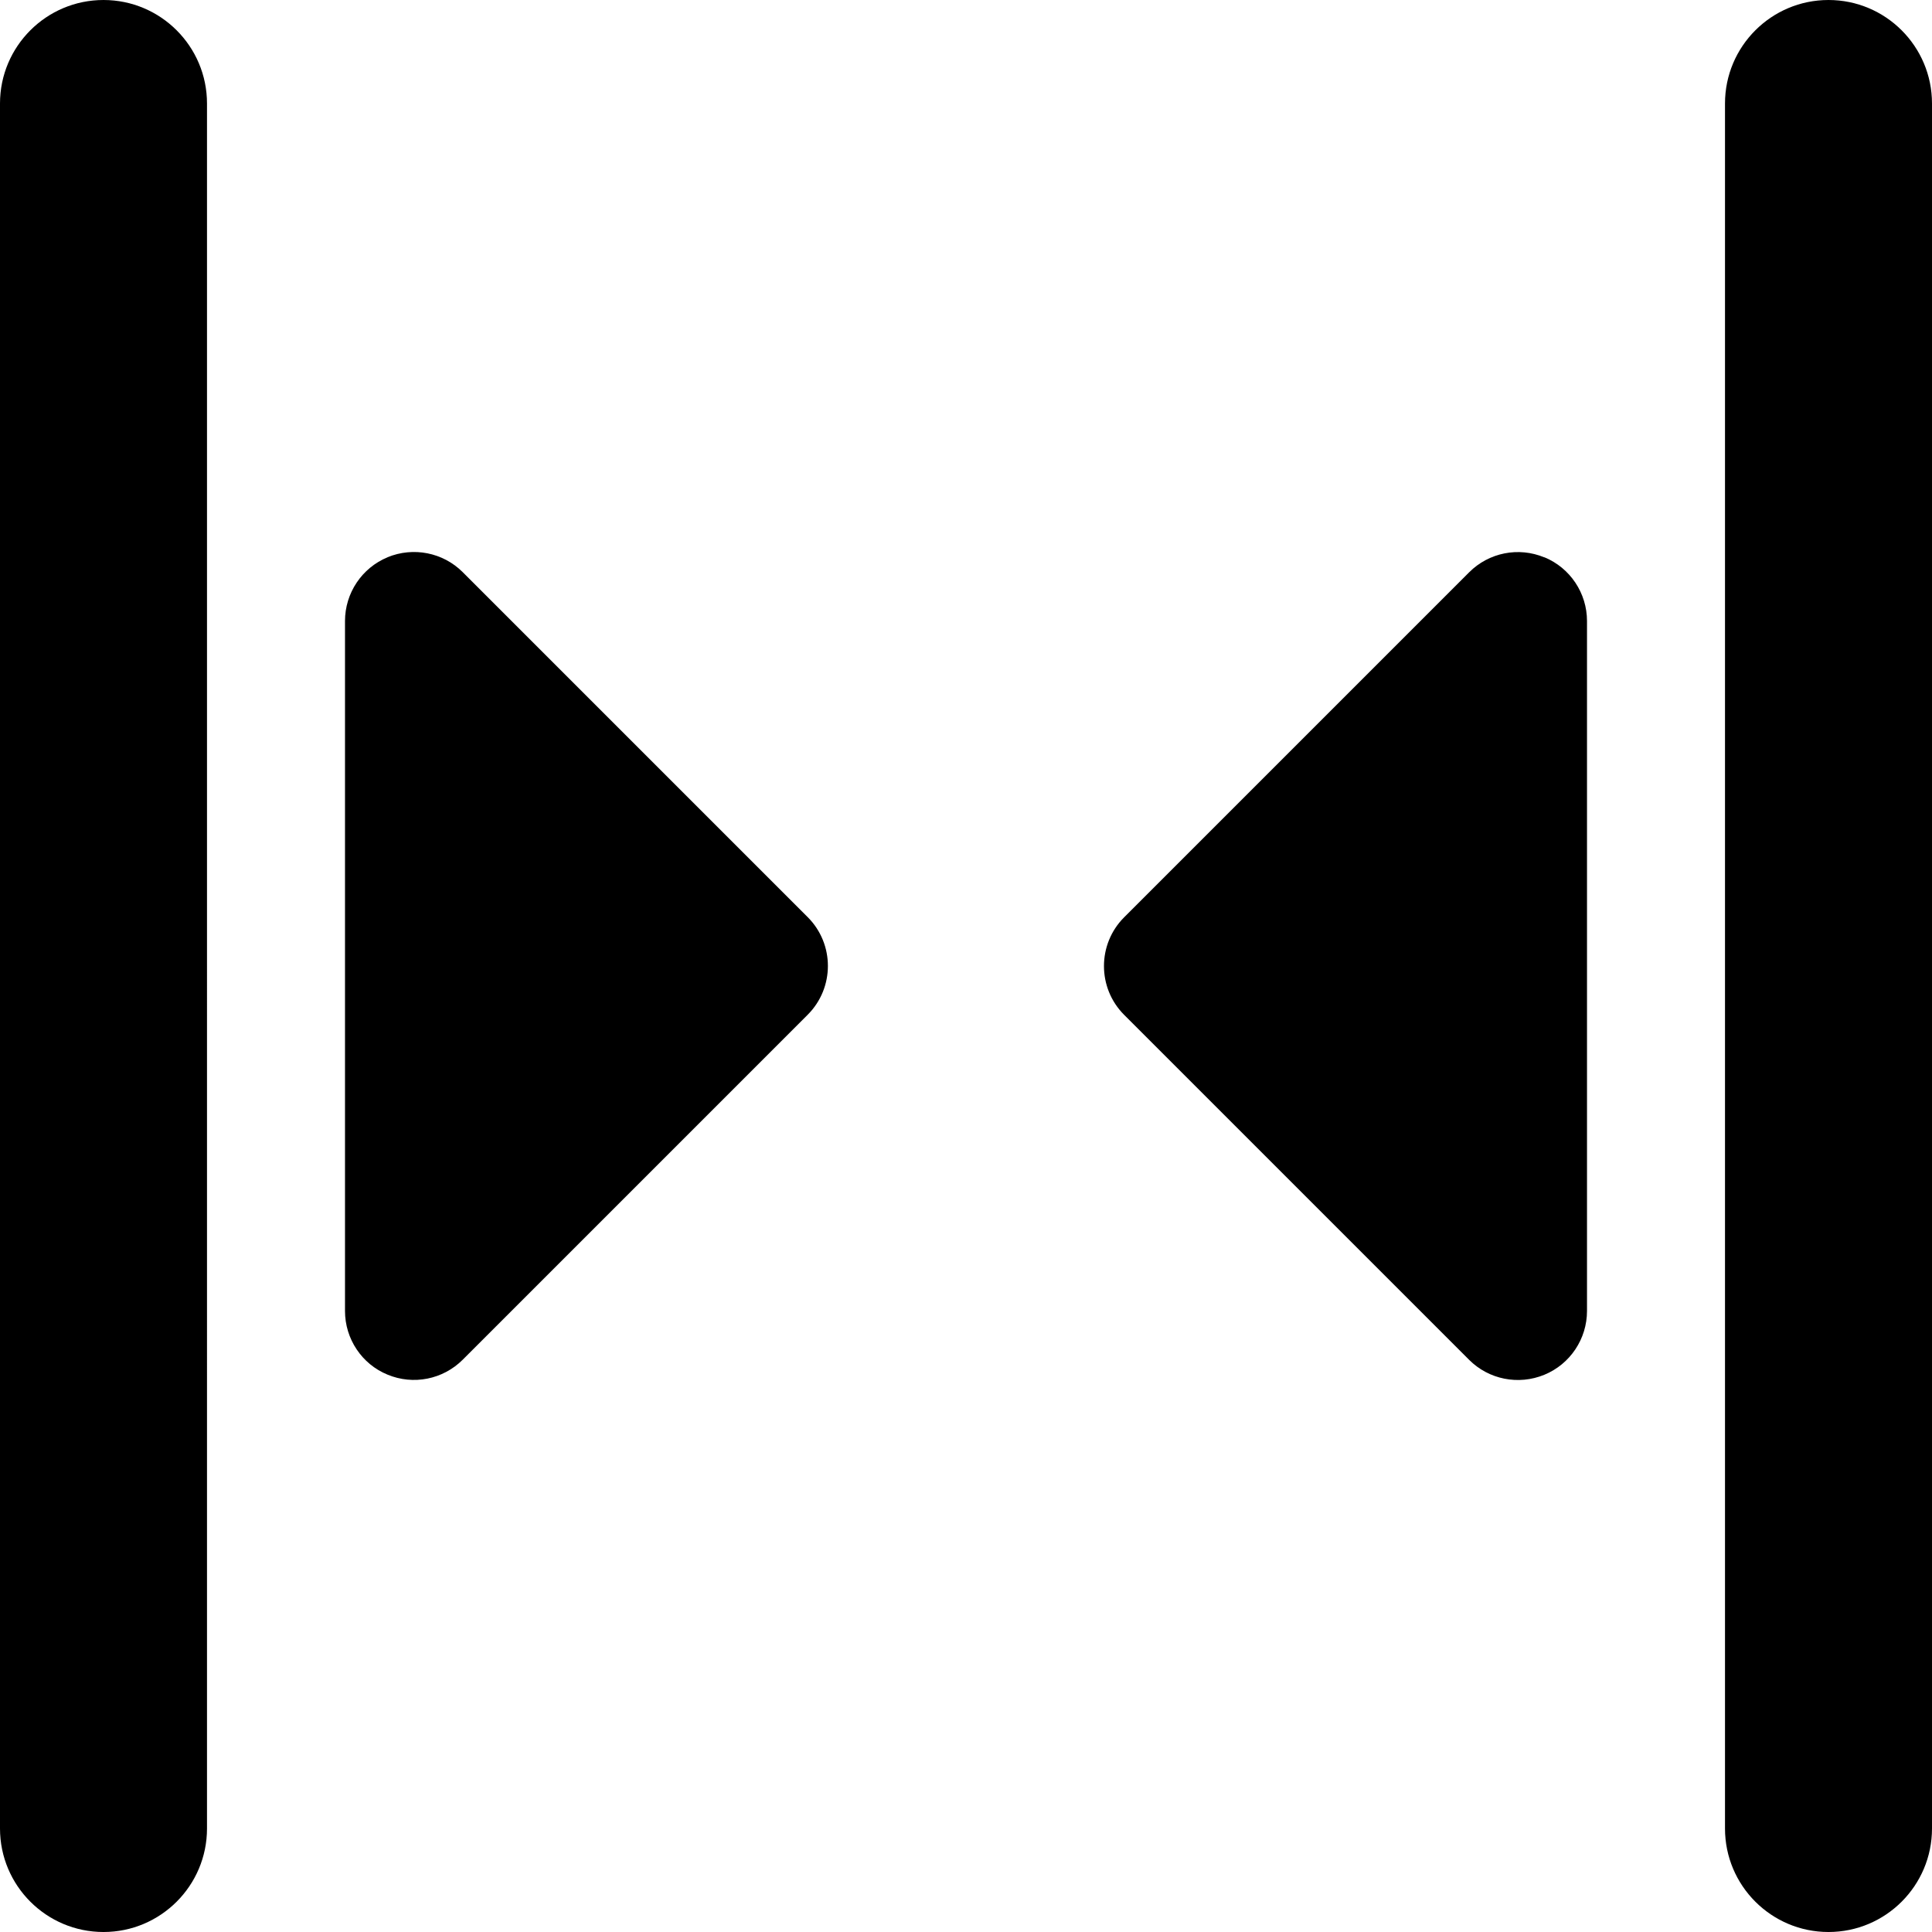 <svg xmlns="http://www.w3.org/2000/svg" fill="none" viewBox="0 0 14 14" id="Shrink-Horizontal-1--Streamline-Core">
  <desc>
    Shrink Horizontal 1 Streamline Icon: https://streamlinehq.com
  </desc>
  <g id="shrink-horizontal-1--resize-shrink-bigger-horizontal-smaller-size-arrow-arrows-big">
    <path id="Union" fill="#000000" fill-rule="evenodd" d="M1.5 0.75C1.5 0.336 1.164 0 0.75 0 0.336 0 0 0.336 0 0.75v12.5c0 0.414 0.336 0.75 0.75 0.75 0.414 0 0.75 -0.336 0.75 -0.75V0.75Zm12.5 0c0 -0.414 -0.336 -0.75 -0.75 -0.75s-0.75 0.336 -0.75 0.75v12.5c0 0.414 0.336 0.75 0.75 0.75s0.75 -0.336 0.75 -0.75V0.75Zm-2.809 3.288c0.187 0.077 0.309 0.26 0.309 0.462v5c0 0.202 -0.122 0.385 -0.309 0.462 -0.187 0.077 -0.402 0.035 -0.545 -0.108l-2.5 -2.5c-0.195 -0.195 -0.195 -0.512 0 -0.707l2.5 -2.5c0.143 -0.143 0.358 -0.186 0.545 -0.108Zm-8.383 0c0.187 -0.077 0.402 -0.035 0.545 0.108l2.5 2.5c0.195 0.195 0.195 0.512 0 0.707l-2.5 2.5c-0.143 0.143 -0.358 0.186 -0.545 0.108C2.622 9.885 2.5 9.702 2.5 9.5v-5c0 -0.202 0.122 -0.385 0.309 -0.462Z" clip-rule="evenodd" stroke-width="1"></path>
  </g>
</svg>